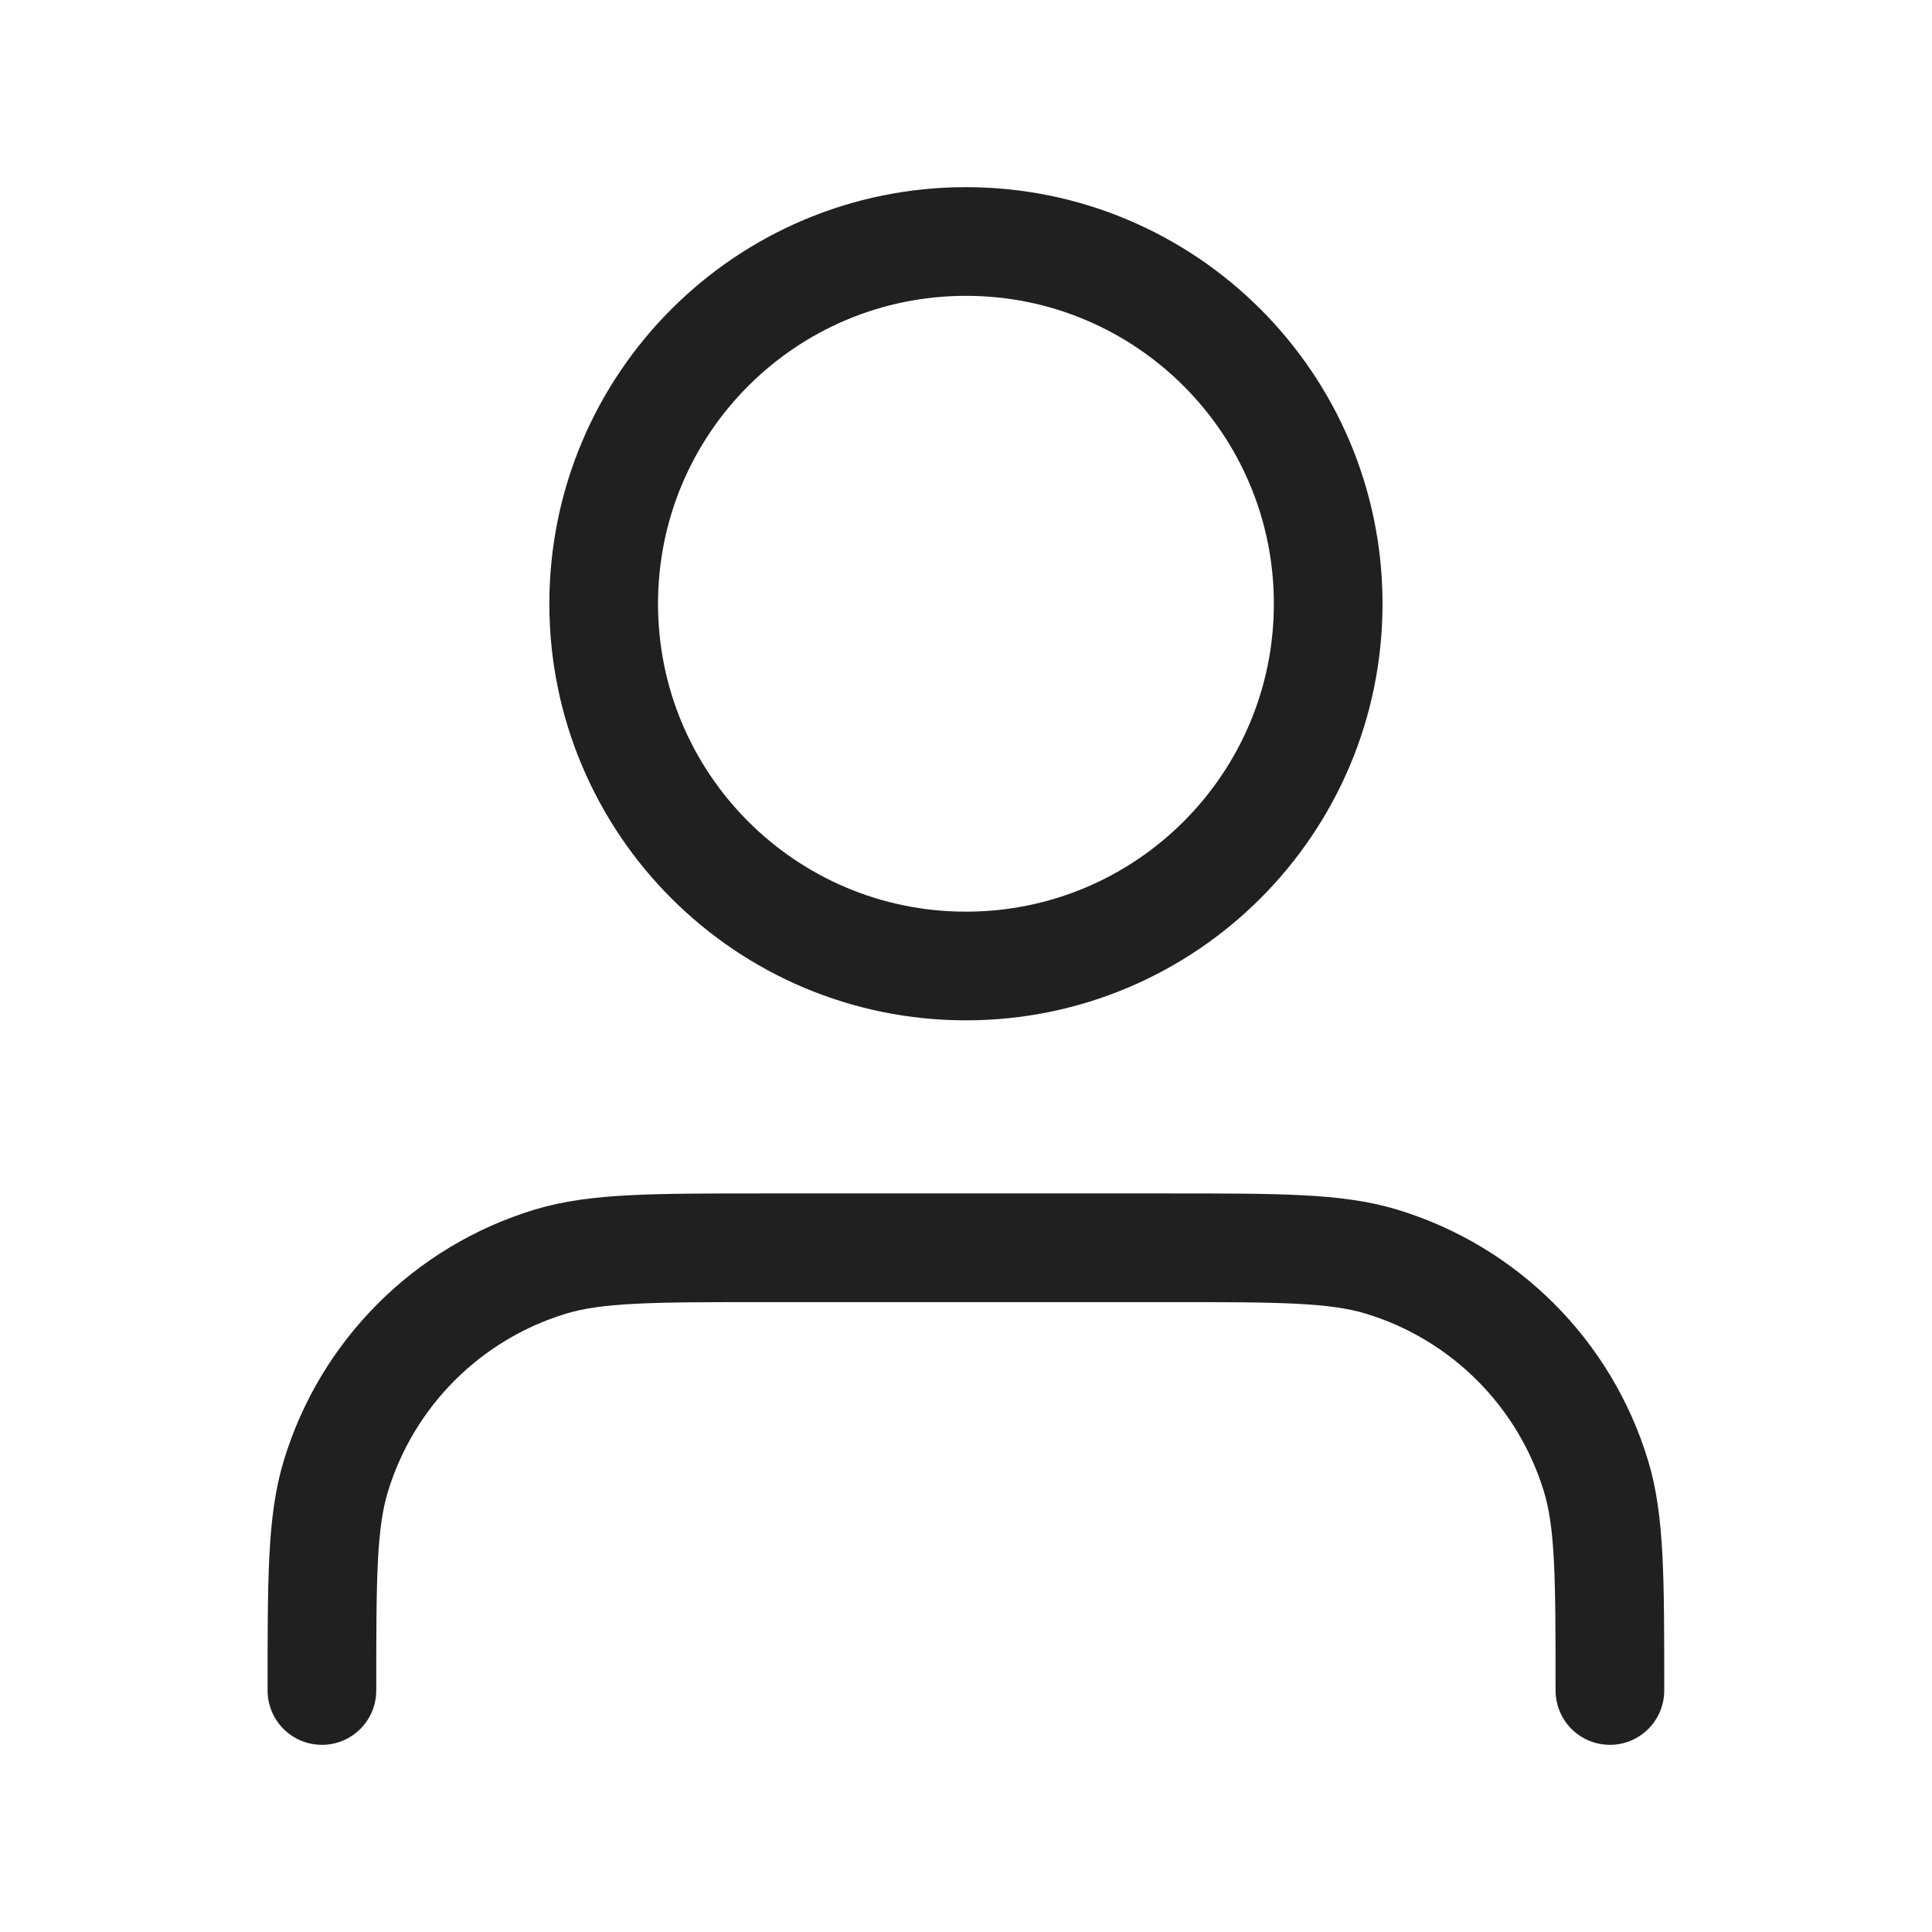 <svg xmlns="http://www.w3.org/2000/svg" width="32" height="32" viewBox="0 0 32 32" fill="none">
<path d="M26.665 28C26.665 26.139 26.665 25.209 26.436 24.452C25.919 22.747 24.585 21.413 22.88 20.896C22.123 20.667 21.193 20.667 19.332 20.667H12.665C10.805 20.667 9.874 20.667 9.117 20.896C7.413 21.413 6.079 22.747 5.562 24.452C5.332 25.209 5.332 26.139 5.332 28M21.999 10C21.999 13.314 19.312 16 15.999 16C12.685 16 9.999 13.314 9.999 10C9.999 6.686 12.685 4 15.999 4C19.312 4 21.999 6.686 21.999 10Z" stroke="#202020" stroke-width="1.8" stroke-linecap="round" stroke-linejoin="round"/>
</svg>